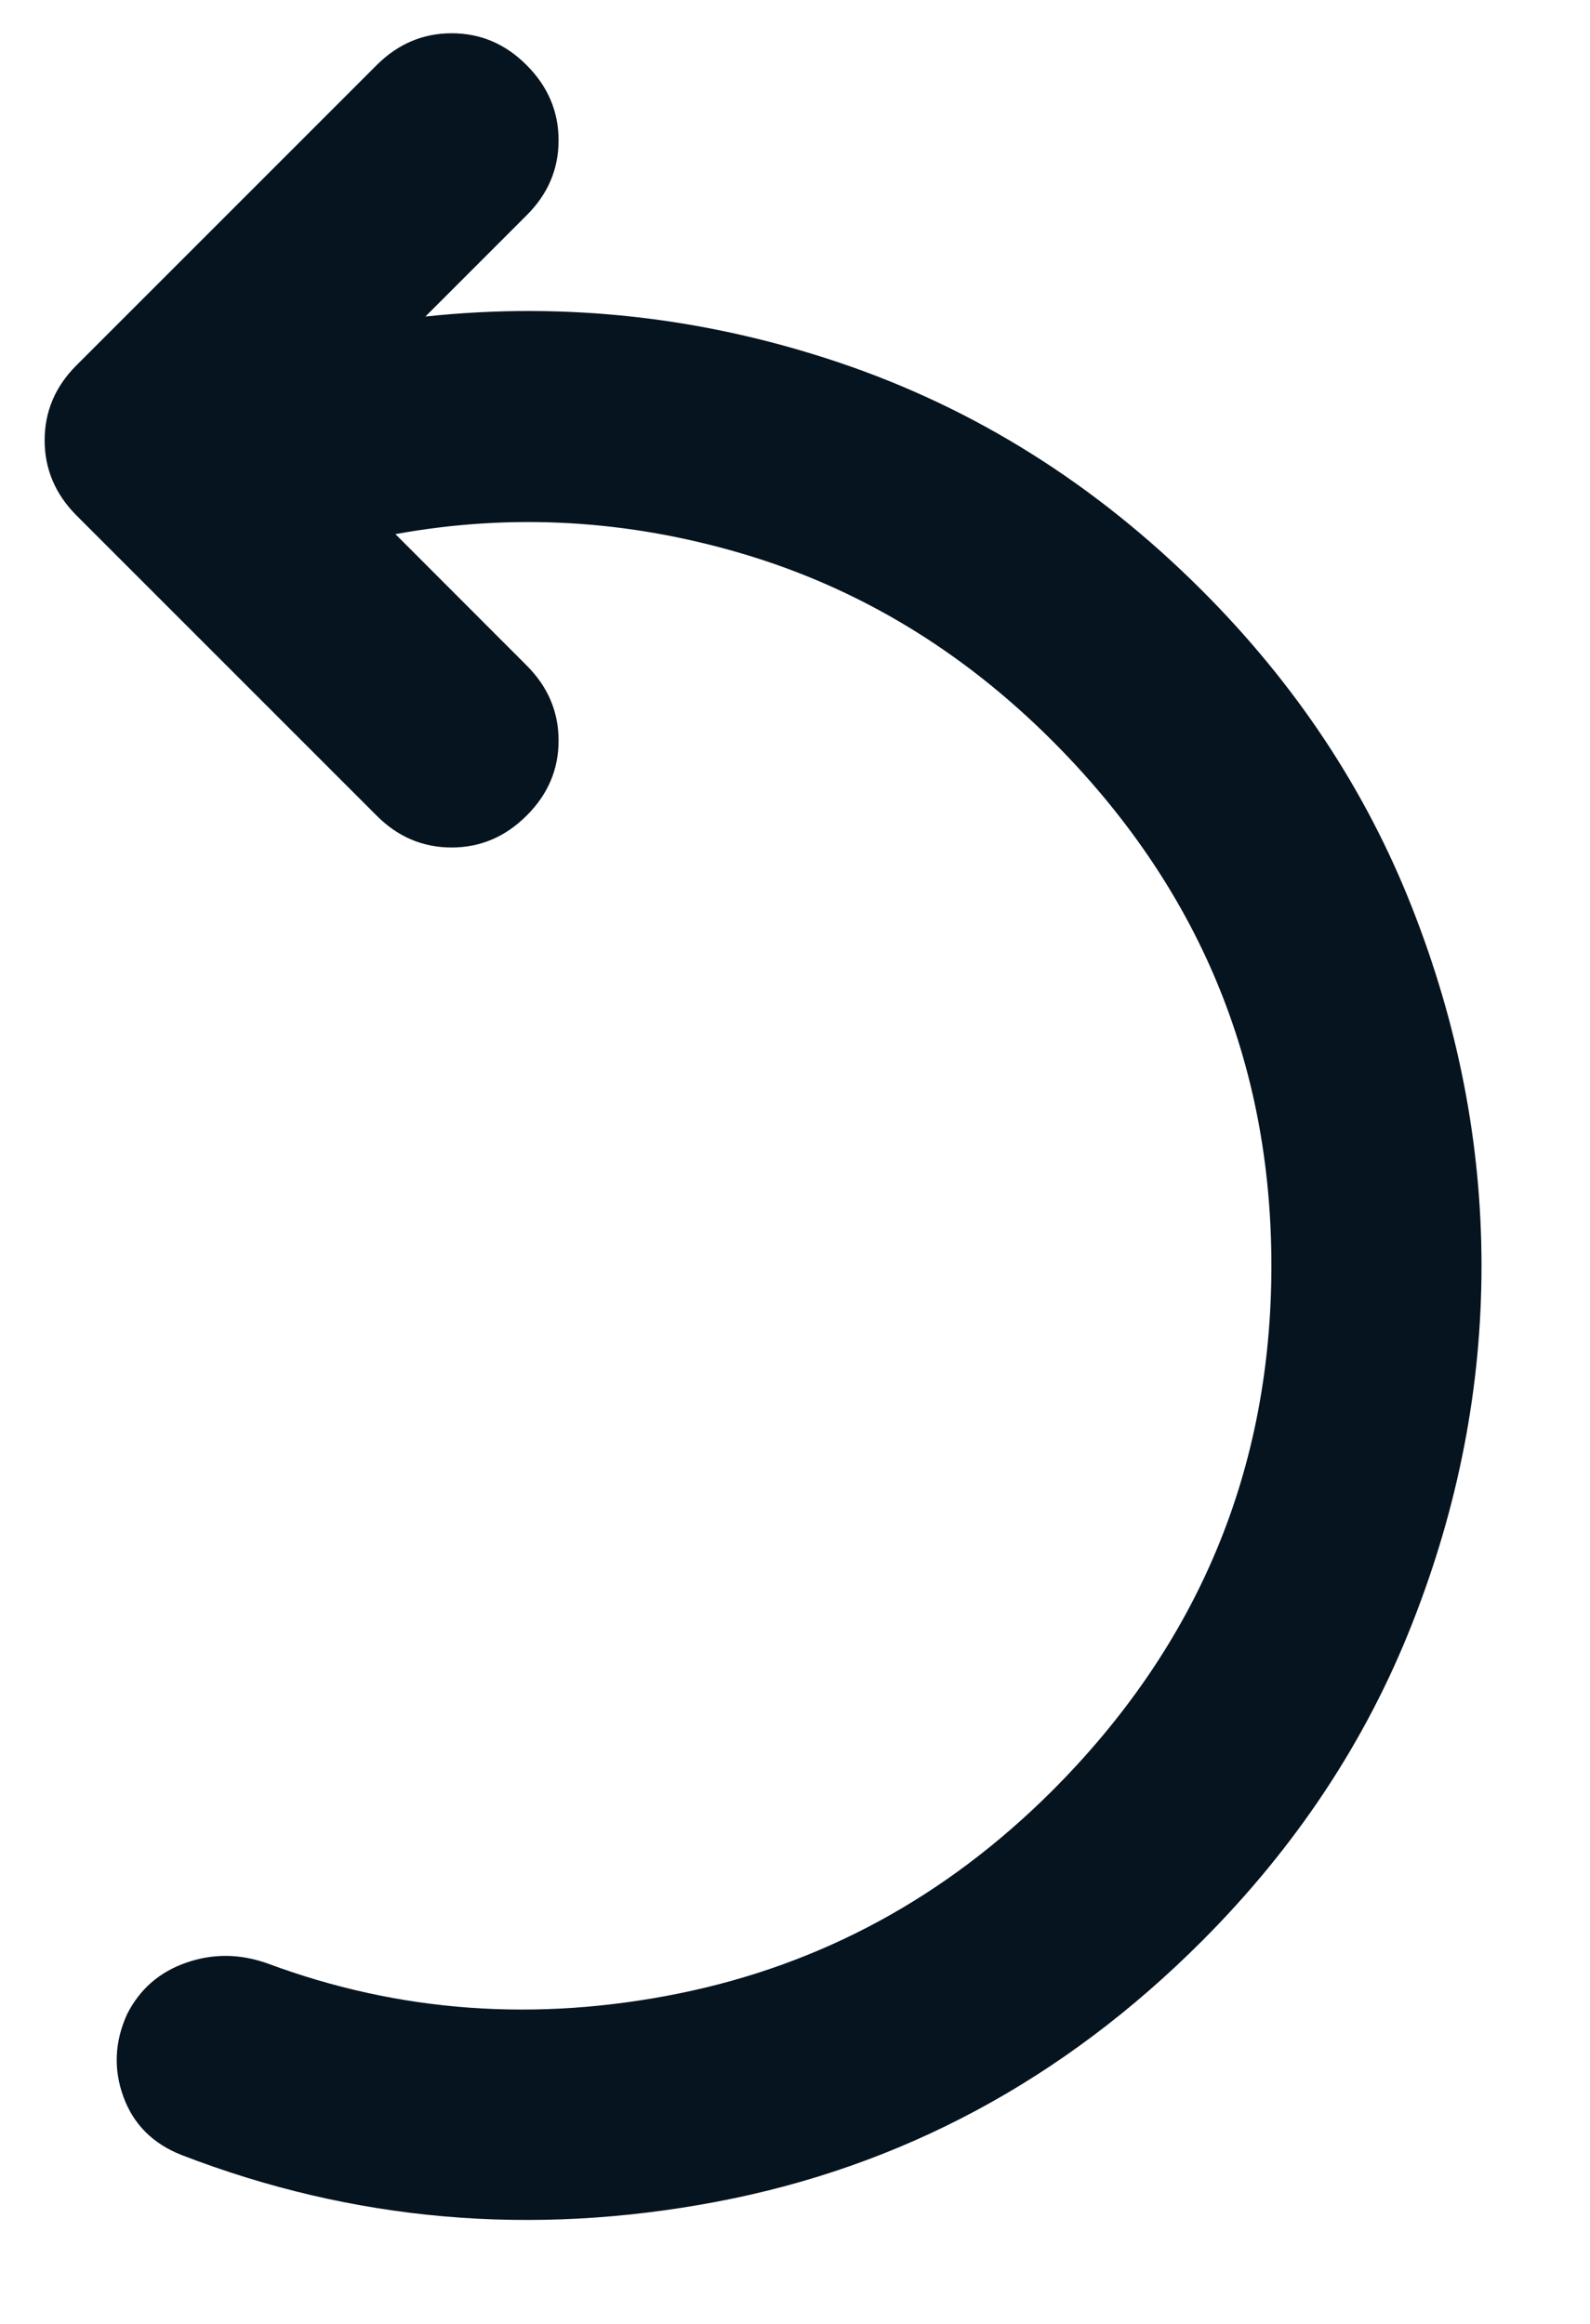 <svg width="13" height="19" viewBox="0 0 13 19" fill="none" xmlns="http://www.w3.org/2000/svg">
<path d="M3.478 2.588C4.623 2.466 5.751 2.591 6.86 2.964C7.97 3.338 8.959 3.959 9.827 4.827C10.594 5.594 11.167 6.458 11.545 7.42C11.924 8.382 12.113 9.358 12.113 10.349C12.113 11.341 11.924 12.317 11.545 13.277C11.167 14.238 10.594 15.102 9.827 15.87C8.693 17.005 7.368 17.716 5.855 18.002C4.342 18.288 2.885 18.16 1.484 17.619C1.249 17.526 1.091 17.368 1.009 17.143C0.927 16.918 0.937 16.693 1.039 16.468C1.142 16.264 1.303 16.123 1.522 16.047C1.742 15.97 1.964 15.973 2.19 16.054C3.263 16.453 4.383 16.534 5.548 16.299C6.714 16.063 7.731 15.511 8.601 14.643C9.797 13.447 10.395 12.015 10.395 10.348C10.395 8.681 9.797 7.25 8.601 6.054C7.864 5.318 7.023 4.81 6.077 4.529C5.131 4.248 4.183 4.194 3.233 4.367L4.306 5.441C4.48 5.615 4.567 5.819 4.567 6.055C4.567 6.291 4.48 6.495 4.306 6.668C4.132 6.842 3.928 6.929 3.692 6.929C3.457 6.929 3.252 6.842 3.079 6.668L0.625 4.214C0.452 4.04 0.365 3.835 0.365 3.6C0.365 3.364 0.452 3.16 0.625 2.987L3.079 0.533C3.253 0.359 3.458 0.272 3.693 0.272C3.929 0.272 4.133 0.359 4.306 0.533C4.48 0.707 4.567 0.912 4.567 1.147C4.567 1.383 4.48 1.587 4.306 1.76L3.478 2.588Z" fill="#05141F"/>
</svg>
